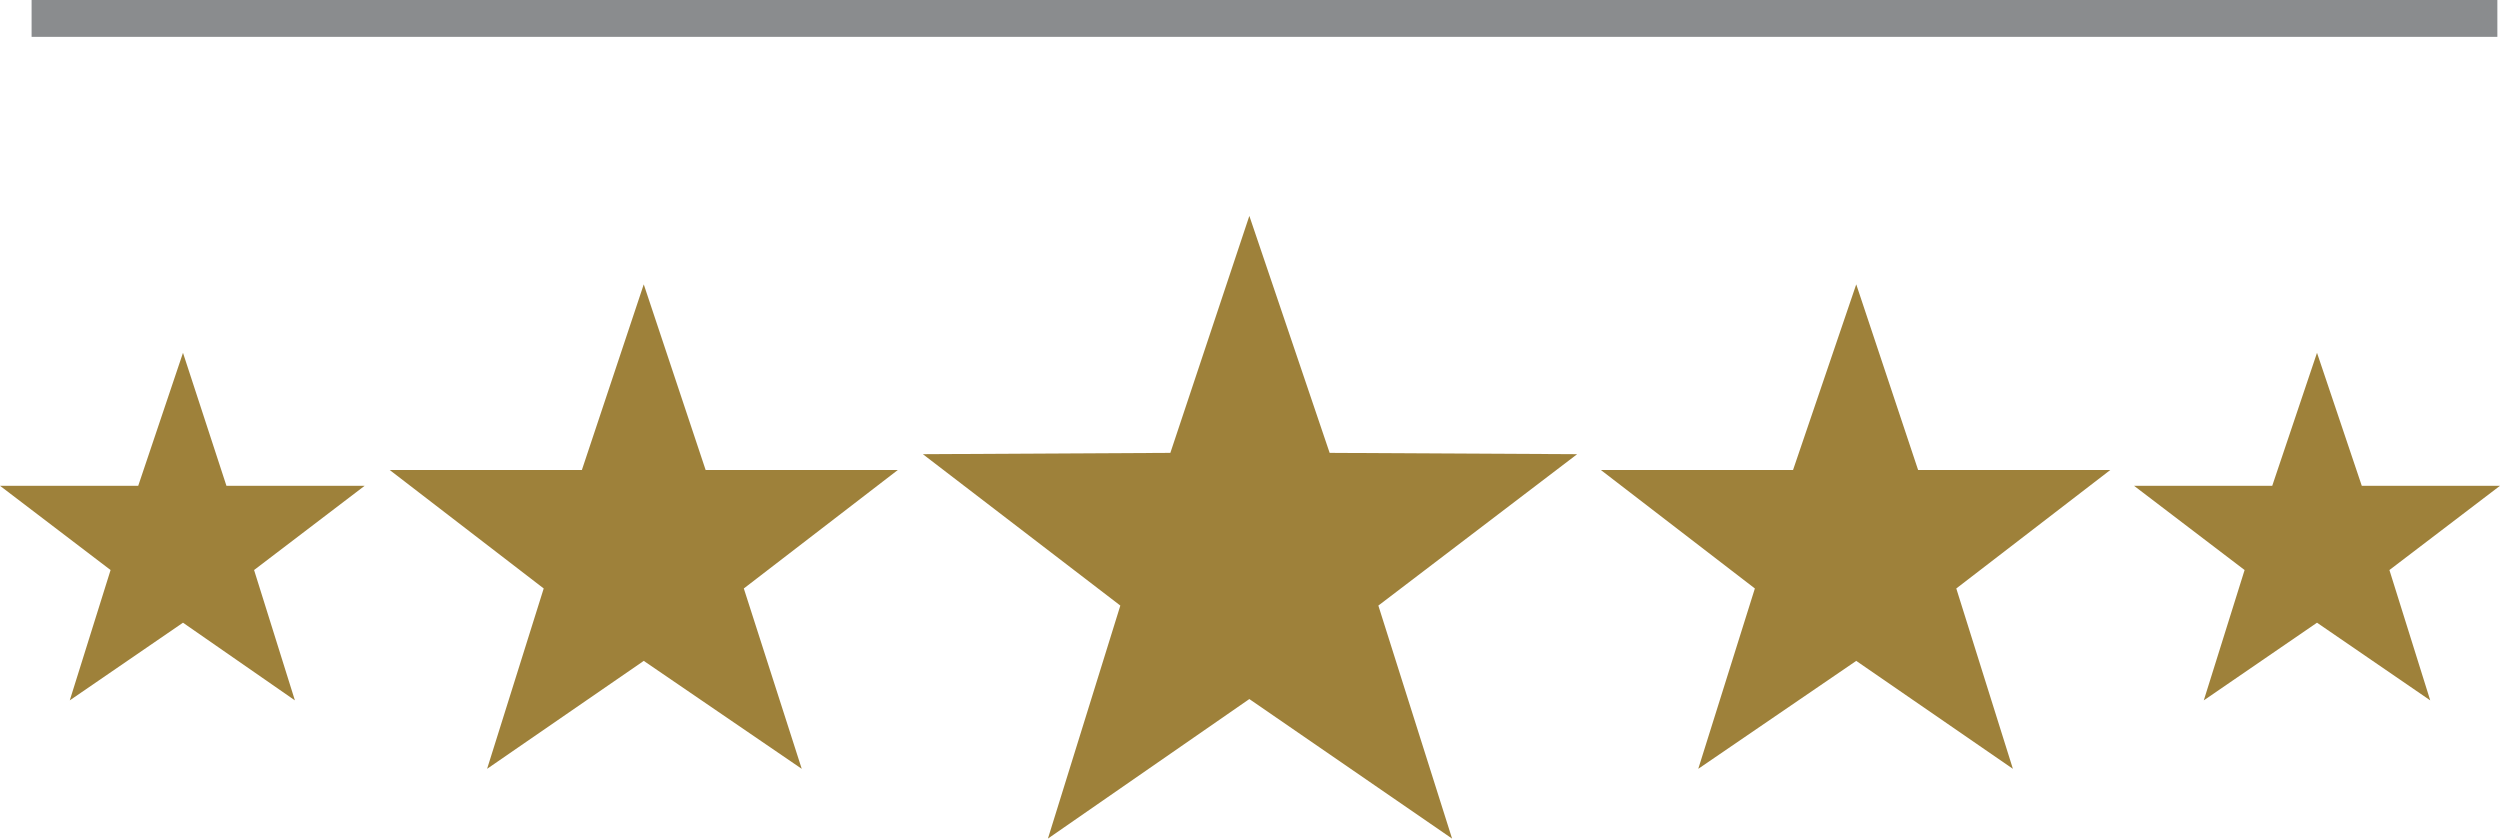 <svg xmlns="http://www.w3.org/2000/svg" viewBox="0 0 189.9 63.7">
  <path fill="#9e813a" d="m94.9 16.4 6.1 18 18.8.1L104.7 46l5.6 17.7-15.4-10.6-15.3 10.6L85.1 46l-15-11.5 18.8-.1 6-18Zm-46 5.2 4.7 14.1h14.6l-11.7 9 4.4 13.7-12-8.2L37 58.4l4.3-13.7-11.7-9h14.6l4.7-14.1Zm-35 5.2 3.3 10.1h10.5l-8.4 6.4 3.1 9.9-8.5-5.9-8.6 5.9 3.1-9.9L0 36.9h10.5l3.4-10.1ZM141 21.6l-4.8 14.1h-14.6l11.7 9-4.3 13.7 12-8.2 11.9 8.2-4.3-13.7 11.7-9h-14.6L141 21.6Zm35 5.2-3.4 10.1h-10.5l8.4 6.4-3.1 9.9 8.6-5.9 8.6 5.9-3.1-9.9 8.4-6.4h-10.5L176 26.8Z"/>
  <path fill="none" stroke="#8a8c8e" stroke-miterlimit="10" stroke-width="2.8" d="M2.4 1.4h187.3"/>
</svg>
